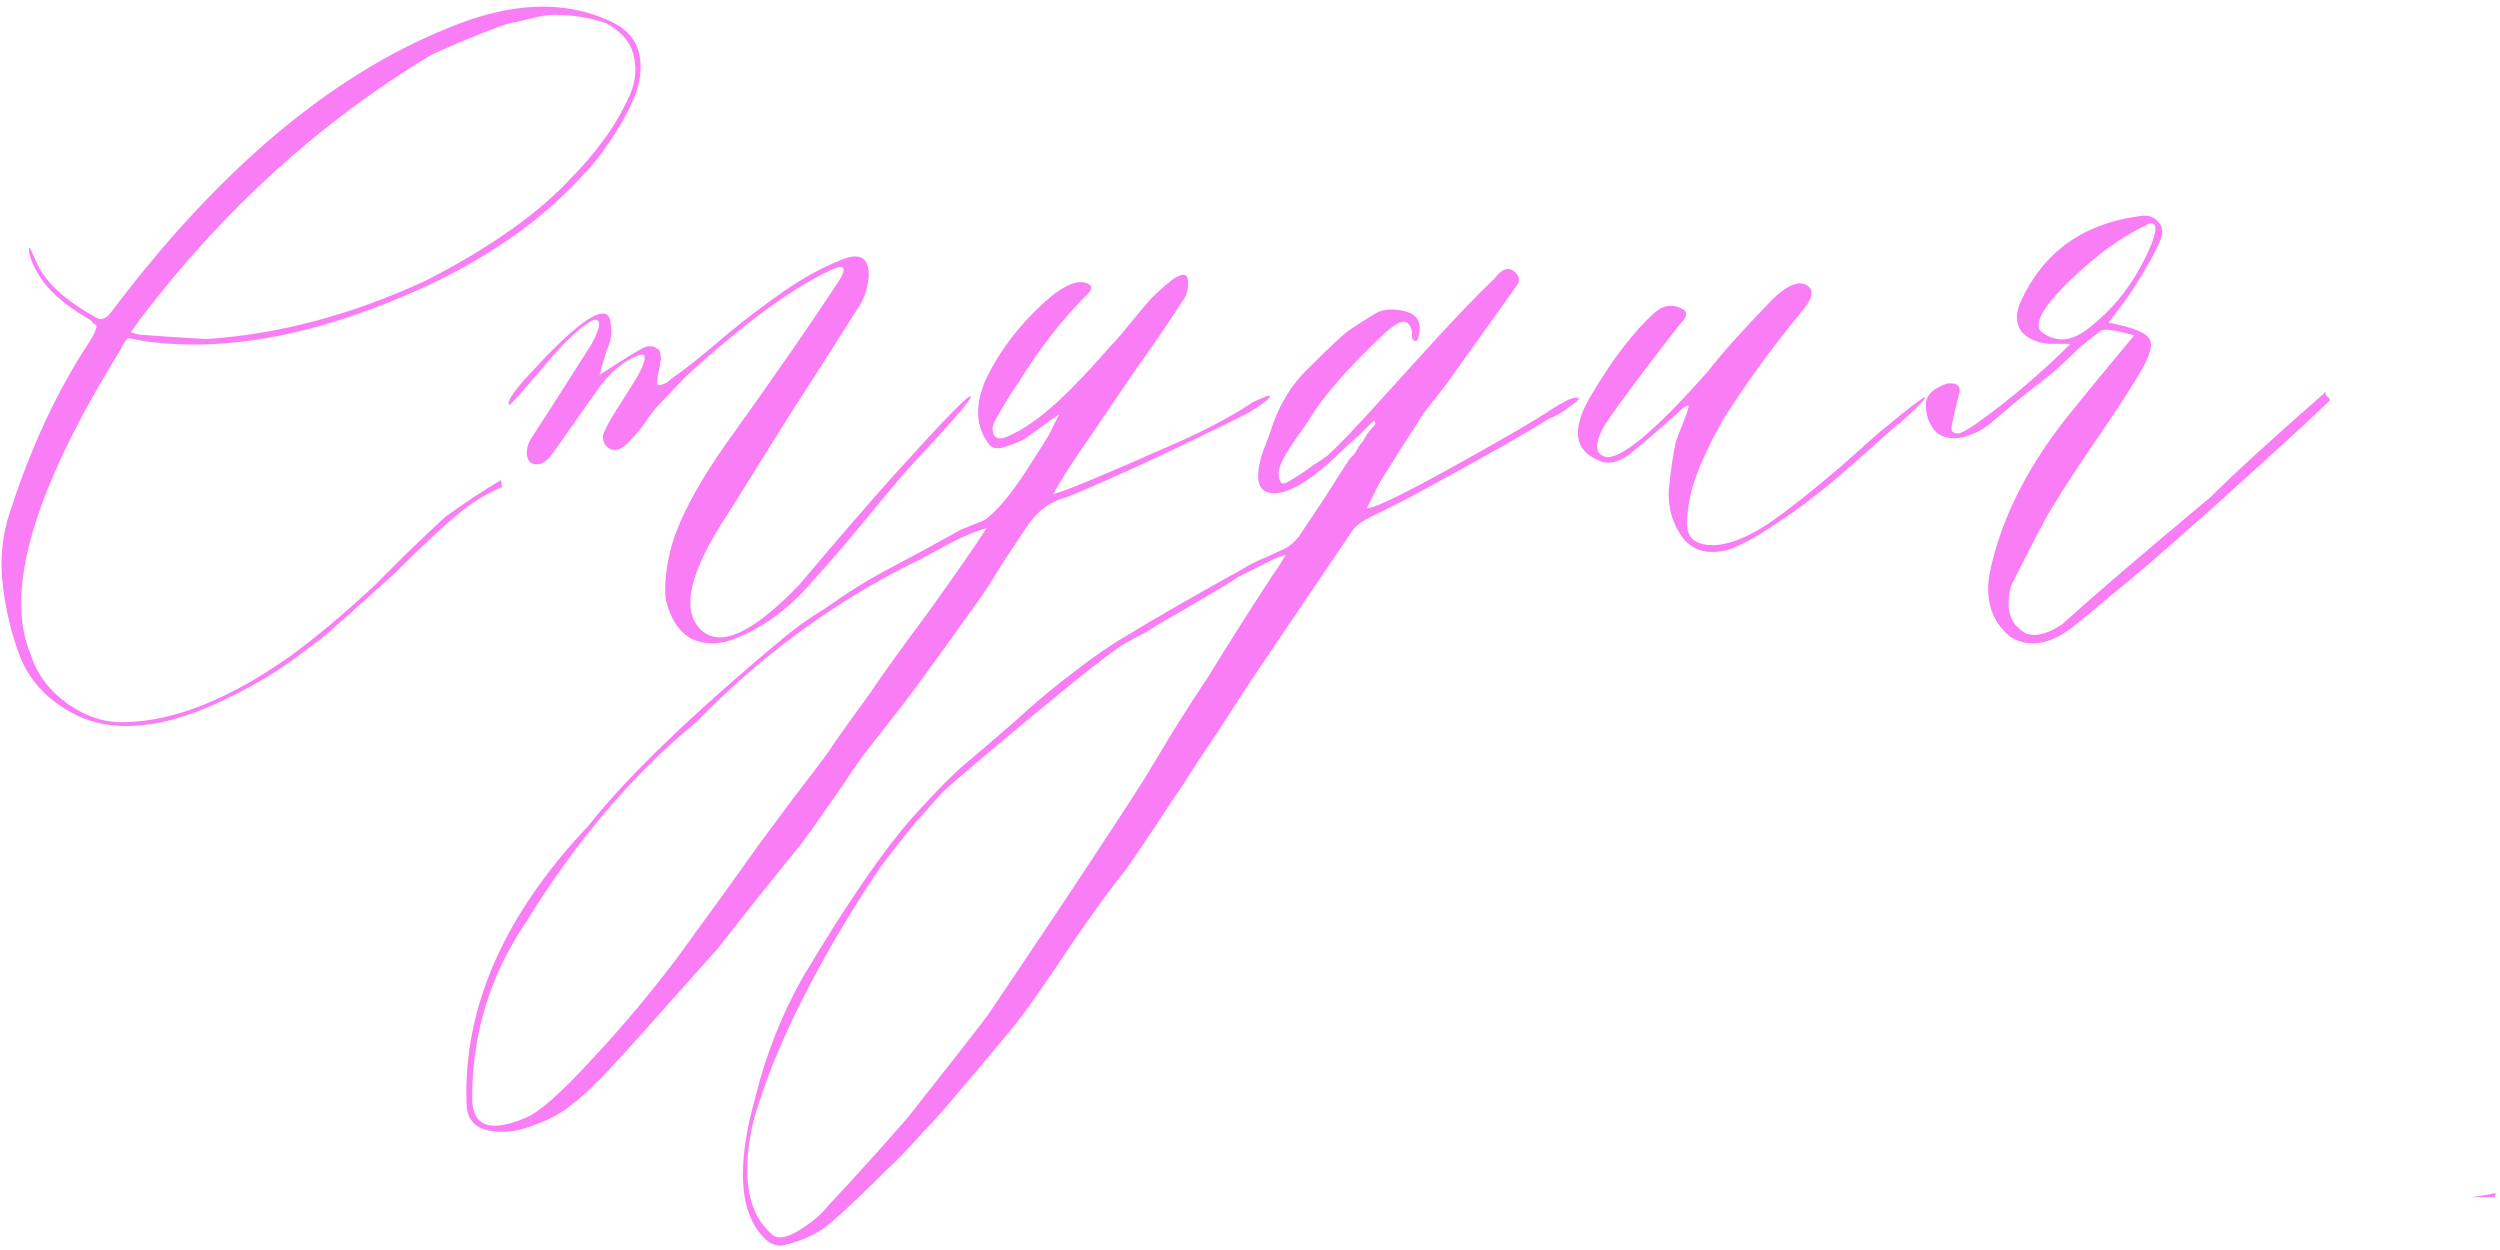 <?xml version="1.0" encoding="UTF-8"?> <svg xmlns="http://www.w3.org/2000/svg" width="200" height="100" viewBox="0 0 200 100" fill="none"><path d="M163.251 26.49C164.461 27.473 165.784 27.36 167.22 26.15C169.337 24.487 170.962 22.295 172.096 19.573C172.549 18.439 172.549 17.872 172.096 17.872C171.945 17.872 171.831 17.91 171.756 17.986C169.79 18.893 167.749 20.367 165.632 22.408C163.516 24.449 162.722 25.81 163.251 26.49ZM170.735 26.83C169.148 26.377 168.24 26.264 168.014 26.49L166.313 27.851C165.708 28.456 165.028 29.098 164.272 29.779C163.516 30.383 162.646 31.064 161.664 31.82C160.757 32.576 160.038 33.18 159.509 33.634C158.98 34.163 158.262 34.579 157.355 34.881C156.448 35.184 155.654 35.108 154.974 34.654C154.369 34.05 154.066 33.294 154.066 32.387C154.066 31.631 154.633 31.064 155.767 30.686C156.448 30.61 156.788 30.799 156.788 31.253C156.334 33.067 156.107 34.088 156.107 34.314C156.183 34.617 156.41 34.73 156.788 34.654C157.166 34.503 157.619 34.239 158.149 33.861C160.794 31.971 163.289 29.854 165.632 27.511H164.272C163.213 27.511 162.382 27.208 161.777 26.604C161.248 25.923 161.21 25.092 161.664 24.109C163.478 20.178 166.615 17.91 171.075 17.305C171.756 17.154 172.285 17.305 172.663 17.759C173.041 18.137 173.079 18.666 172.776 19.346C172.474 20.027 172.096 20.745 171.642 21.501C171.264 22.181 170.735 23.013 170.055 23.996C169.374 24.903 168.921 25.508 168.694 25.81C170.659 26.188 171.756 26.642 171.982 27.171C172.285 27.7 171.869 28.834 170.735 30.572C170.055 31.706 168.959 33.369 167.447 35.562C166.01 37.678 164.952 39.304 164.272 40.438C163.818 41.118 162.684 43.272 160.87 46.901C160.492 48.488 160.719 49.622 161.55 50.303C162.306 51.059 163.44 50.945 164.952 49.962C167.447 47.695 171.415 44.293 176.858 39.757C178.748 37.867 181.81 35.07 186.043 31.366C186.043 31.517 186.081 31.631 186.156 31.706C186.308 31.782 186.383 31.895 186.383 32.047C185.249 33.105 184.569 33.747 184.342 33.974C178.899 38.963 174.59 42.819 171.415 45.54C167.787 48.564 165.859 50.151 165.632 50.303C163.894 51.588 162.306 51.815 160.87 50.983C159.358 49.773 158.791 48.073 159.169 45.88C160.076 41.42 162.344 36.998 165.973 32.614C166.88 31.48 168.467 29.552 170.735 26.83Z" fill="#F97EF5"></path><path d="M132.366 25.016C133.046 24.412 133.765 24.298 134.52 24.676C135.05 24.903 135.012 25.319 134.407 25.923C131.459 29.703 129.456 32.387 128.397 33.974C127.49 35.562 127.566 36.431 128.624 36.582C129.985 36.507 132.668 34.201 136.675 29.665C137.658 28.38 139.17 26.679 141.211 24.563C142.723 22.9 143.856 22.333 144.612 22.862C145.142 23.24 144.99 23.92 144.159 24.903C141.891 27.624 139.774 30.535 137.809 33.634C137.506 34.239 137.242 34.73 137.015 35.108C136.864 35.41 136.562 36.053 136.108 37.036C135.73 37.943 135.465 38.699 135.314 39.304C135.163 39.908 135.05 40.589 134.974 41.345C134.898 42.101 135.012 42.668 135.314 43.046C135.692 43.424 136.259 43.613 137.015 43.613C138.225 43.613 139.699 43.046 141.437 41.912C143.176 40.702 145.142 39.153 147.334 37.263C149.526 35.297 150.736 34.239 150.962 34.088C152.701 32.651 153.684 31.895 153.911 31.82C154.289 31.669 153.646 32.349 151.983 33.861C151.832 33.936 151.681 34.05 151.529 34.201C150.925 34.73 149.904 35.637 148.468 36.922C147.107 38.132 145.973 39.077 145.066 39.757C144.234 40.438 143.176 41.194 141.891 42.025C140.681 42.857 139.51 43.499 138.376 43.953C136.713 44.406 135.465 44.104 134.634 43.046C133.802 41.912 133.424 40.627 133.5 39.19C133.651 37.678 133.84 36.393 134.067 35.335C134.143 35.108 134.332 34.617 134.634 33.861C134.936 33.105 135.087 32.651 135.087 32.5C135.012 32.349 134.672 32.576 134.067 33.181C132.706 34.39 131.648 35.297 130.892 35.902C129.758 36.96 128.737 37.263 127.83 36.809C125.865 35.977 125.714 34.201 127.377 31.48C129.04 28.683 130.703 26.528 132.366 25.016Z" fill="#F97EF5"></path><path d="M109.914 33.634C109.762 33.785 109.384 34.163 108.78 34.768C108.175 35.297 107.835 35.6 107.759 35.675C104.962 38.472 102.883 39.719 101.522 39.417C100.54 39.19 100.389 38.056 101.069 36.015C101.296 35.486 101.56 34.768 101.863 33.861C102.467 32.198 103.337 30.799 104.471 29.665C105.756 28.38 106.739 27.435 107.419 26.831C107.721 26.528 108.628 25.923 110.14 25.016C110.745 24.714 111.501 24.676 112.408 24.903C113.315 25.13 113.693 25.697 113.542 26.604C113.466 27.057 113.391 27.284 113.315 27.284C113.013 27.284 112.9 27.057 112.975 26.604C112.824 25.772 112.408 25.546 111.728 25.923C111.274 26.226 110.934 26.49 110.707 26.717C107.759 29.514 105.756 31.82 104.697 33.634C103.79 34.919 103.223 35.751 102.997 36.129C102.316 37.187 102.127 37.981 102.43 38.51C102.505 38.737 102.732 38.737 103.11 38.51C103.337 38.359 103.639 38.17 104.017 37.943C104.471 37.641 104.849 37.376 105.151 37.149C105.529 36.922 105.869 36.696 106.172 36.469C107.003 35.713 108.175 34.504 109.687 32.84C110.443 32.009 111.917 30.384 114.109 27.965C116.377 25.47 118.191 23.58 119.552 22.295C120.232 21.388 120.837 21.274 121.366 21.955C121.593 22.257 121.555 22.597 121.253 22.975L116.15 30.119C116.074 30.27 115.319 31.253 113.882 33.067C113.504 33.672 112.9 34.617 112.068 35.902C111.312 37.111 110.745 38.019 110.367 38.623L109.347 40.664C109.951 40.664 112.295 39.531 116.377 37.263C120.459 34.995 122.991 33.521 123.974 32.84C125.032 32.16 125.713 31.82 126.015 31.82C126.544 31.744 126.355 32.009 125.448 32.614C124.995 32.992 124.466 33.294 123.861 33.521C122.5 34.428 118.758 36.544 112.635 39.871L109.233 41.572C108.704 41.874 108.326 42.214 108.099 42.592L100.275 54.158C99.67 55.065 98.763 56.464 97.554 58.354C96.269 60.243 95.324 61.68 94.719 62.663C94.19 63.419 93.434 64.552 92.451 66.064C91.393 67.652 90.599 68.824 90.07 69.579C89.011 70.865 87.575 72.83 85.761 75.476C83.947 78.197 82.586 80.163 81.679 81.372C81.301 81.901 79.411 84.169 76.009 88.176C75.102 89.234 74.384 90.028 73.855 90.557C72.645 91.918 71.7 92.901 71.02 93.505C69.13 95.395 67.656 96.794 66.598 97.701C65.615 98.608 64.292 99.251 62.629 99.629C62.1 99.704 61.608 99.515 61.155 99.062C59.114 97.02 58.887 93.203 60.474 87.609C61.306 84.283 62.553 81.145 64.216 78.197C67.996 71.847 71.133 67.35 73.628 64.704C75.14 63.041 76.349 61.831 77.257 61.075C78.088 60.395 79.411 59.261 81.225 57.673C82.964 56.086 84.551 54.763 85.988 53.705C87.424 52.571 88.86 51.588 90.297 50.756C92.262 49.547 95.286 47.808 99.368 45.54C99.822 45.238 100.502 44.898 101.409 44.52C102.241 44.142 102.732 43.915 102.883 43.839C103.261 43.613 103.601 43.31 103.904 42.932C104.357 42.252 105.038 41.231 105.945 39.871C106.852 38.434 107.532 37.376 107.986 36.696C108.061 36.62 108.175 36.507 108.326 36.355C108.477 36.129 108.591 35.94 108.666 35.789C108.742 35.637 108.855 35.486 109.006 35.335C109.158 35.108 109.271 34.919 109.347 34.768C109.498 34.541 109.649 34.352 109.8 34.201C109.951 34.05 110.027 33.937 110.027 33.861C110.027 33.785 109.989 33.71 109.914 33.634ZM102.883 44.406C102.732 44.406 102.392 44.52 101.863 44.747L101.182 45.087L99.141 46.107C98.612 46.485 96.647 47.657 93.245 49.623C92.942 49.774 92.451 50.076 91.771 50.53C91.015 50.908 90.448 51.21 90.07 51.437C89.238 51.89 86.857 53.742 82.926 56.993C78.92 60.319 76.425 62.436 75.442 63.343C75.215 63.57 74.875 63.948 74.422 64.477C73.968 65.006 73.628 65.384 73.401 65.611C72.04 67.274 71.058 68.521 70.453 69.353C69.319 71.016 68.261 72.679 67.278 74.342C66.22 76.081 65.048 78.235 63.763 80.805C62.478 83.451 61.495 85.832 60.815 87.949C60.059 90.066 59.718 92.107 59.794 94.072C59.87 96.113 60.512 97.663 61.722 98.721C62.175 99.175 62.931 99.061 63.99 98.381C64.972 97.776 65.728 97.134 66.257 96.454C68.45 94.11 70.566 91.767 72.607 89.423C76.312 84.736 78.466 81.977 79.071 81.146C83.455 74.644 86.706 69.769 88.823 66.518C89.427 65.611 90.334 64.212 91.544 62.322C92.678 60.432 93.547 58.996 94.152 58.014C94.908 56.804 95.74 55.519 96.647 54.158C97.478 52.797 98.423 51.285 99.481 49.623C100.54 47.959 101.371 46.674 101.976 45.767C102.052 45.691 102.203 45.465 102.43 45.087C102.656 44.709 102.808 44.482 102.883 44.406Z" fill="#F97EF5"></path><path d="M100.252 32.16C101.235 31.706 101.689 31.555 101.613 31.706C101.538 31.933 100.933 32.387 99.799 33.067C94.205 35.864 89.405 38.094 85.398 39.757C84.113 40.06 83.055 40.816 82.223 42.025C81.921 42.479 81.316 43.386 80.409 44.746C79.577 46.107 78.897 47.166 78.368 47.922C75.722 51.626 74.059 53.931 73.379 54.838C72.774 55.67 71.904 56.804 70.77 58.24C69.636 59.676 68.994 60.508 68.843 60.735C68.465 61.264 67.973 61.982 67.369 62.889C66.688 63.872 66.084 64.741 65.554 65.497C65.025 66.253 64.534 66.934 64.08 67.538C61.737 70.411 59.507 73.208 57.39 75.929C57.239 76.081 56.559 76.837 55.349 78.197C54.064 79.633 52.854 80.994 51.721 82.279C50.511 83.64 49.339 84.925 48.205 86.135C46.996 87.344 46.202 88.062 45.824 88.289C45.068 88.969 44.048 89.537 42.763 89.99C41.477 90.519 40.268 90.67 39.134 90.444C37.924 90.217 37.32 89.461 37.32 88.176C37.093 80.541 40.343 73.17 47.071 66.064C50.171 62.133 55.349 57.144 62.606 51.096C63.589 50.265 64.761 49.433 66.121 48.602C67.406 47.695 68.503 46.977 69.41 46.447C70.317 45.918 71.64 45.2 73.379 44.293C75.042 43.386 76.213 42.743 76.894 42.365C78.028 41.912 78.67 41.647 78.821 41.572C79.728 40.891 80.787 39.644 81.996 37.83C83.206 35.94 83.848 34.919 83.924 34.768C84.453 33.71 84.718 33.18 84.718 33.18C84.718 33.18 84.642 33.218 84.491 33.294C84.264 33.445 83.848 33.747 83.244 34.201C82.639 34.654 82.147 34.995 81.769 35.221C81.467 35.373 80.976 35.562 80.295 35.788C79.691 35.94 79.275 35.826 79.048 35.448C78.065 34.088 77.99 32.425 78.821 30.459C79.728 28.494 81.051 26.642 82.79 24.903C84.604 23.088 85.965 22.333 86.872 22.635C87.401 22.786 87.439 23.088 86.986 23.542C84.945 25.583 83.092 27.964 81.429 30.686C80.976 31.291 80.371 32.273 79.615 33.634C79.388 34.012 79.35 34.39 79.502 34.768C79.653 35.07 79.955 35.146 80.409 34.995C82.147 34.314 84.151 32.765 86.419 30.346C86.948 29.817 87.742 28.947 88.8 27.738C89.178 27.36 89.669 26.793 90.274 26.037C90.954 25.205 91.559 24.487 92.088 23.882C92.693 23.277 93.298 22.748 93.903 22.295C94.734 21.766 95.112 21.917 95.036 22.748C95.036 23.277 94.885 23.731 94.583 24.109C94.205 24.714 93.449 25.848 92.315 27.511C91.181 29.098 90.312 30.346 89.707 31.253C89.556 31.48 88.762 32.651 87.326 34.768C85.889 36.809 84.869 38.397 84.264 39.53C85.171 39.304 88.271 38.019 93.562 35.675C96.208 34.541 98.438 33.369 100.252 32.16ZM78.935 42.252C78.028 42.479 76.818 43.008 75.306 43.839C73.794 44.671 72.925 45.124 72.698 45.2C66.424 48.375 60.754 52.571 55.689 57.787C50.624 61.944 46.089 67.274 42.082 73.775C39.21 78.008 37.773 82.695 37.773 87.836C37.773 90.179 39.285 90.67 42.309 89.31C43.065 88.932 44.199 87.987 45.711 86.475C48.734 83.376 51.532 80.125 54.102 76.723C56.974 72.792 59.129 69.806 60.565 67.765C61.245 66.858 62.228 65.535 63.513 63.796C64.798 62.133 65.743 60.886 66.348 60.054C66.726 59.45 67.331 58.58 68.162 57.446C68.918 56.388 69.41 55.708 69.636 55.405C70.544 54.045 72.093 51.89 74.286 48.942C76.402 45.994 77.952 43.764 78.935 42.252ZM197.657 95.773L198.45 95.66C198.979 95.584 199.395 95.508 199.698 95.433C199.622 95.508 199.584 95.622 199.584 95.773H197.657Z" fill="#F97EF5"></path><path d="M48.175 30.686C48.1 30.762 46.815 32.576 44.32 36.129C43.866 36.809 43.413 37.149 42.959 37.149C42.506 37.149 42.241 36.922 42.166 36.469C42.09 35.94 42.241 35.411 42.619 34.882C43.073 34.201 44.622 31.782 47.268 27.624C48.024 26.264 48.138 25.583 47.608 25.583C47.457 25.583 47.23 25.697 46.928 25.924C45.945 26.604 44.773 27.776 43.413 29.439C42.052 31.026 41.221 31.971 40.918 32.273C40.767 32.425 40.691 32.425 40.691 32.273C40.691 31.895 41.296 31.064 42.506 29.779C45.907 26.075 47.949 24.563 48.629 25.243C48.78 25.394 48.856 25.621 48.856 25.924C48.931 26.226 48.931 26.604 48.856 27.057C48.78 27.435 48.667 27.776 48.516 28.078C48.44 28.38 48.327 28.758 48.175 29.212C48.1 29.59 48.024 29.854 47.949 30.006C50.141 28.569 51.388 27.813 51.691 27.738C52.068 27.662 52.333 27.7 52.484 27.851C52.711 27.927 52.824 28.078 52.824 28.305C52.9 28.532 52.9 28.758 52.824 28.985C52.824 29.136 52.787 29.363 52.711 29.665C52.635 29.968 52.598 30.195 52.598 30.346C52.446 30.875 52.711 30.951 53.391 30.573C53.542 30.421 53.731 30.27 53.958 30.119C54.941 29.439 56.264 28.38 57.927 26.944C59.666 25.508 61.253 24.298 62.69 23.315C64.201 22.257 65.713 21.426 67.225 20.821C68.813 20.14 69.569 20.594 69.493 22.181C69.418 23.164 69.077 24.071 68.472 24.903C67.339 26.717 65.6 29.439 63.257 33.067C60.989 36.696 59.288 39.417 58.154 41.231C55.206 45.691 54.487 48.715 55.999 50.303C57.511 51.89 60.157 50.719 63.937 46.788C67.187 42.932 69.871 39.833 71.988 37.489C75.616 33.483 77.506 31.555 77.657 31.706C77.808 31.858 76.145 33.785 72.668 37.489C72.063 38.17 71.232 39.153 70.173 40.438C69.191 41.647 68.246 42.781 67.339 43.84C66.507 44.822 65.675 45.767 64.844 46.674C64.012 47.657 63.03 48.564 61.896 49.396C60.837 50.152 59.703 50.756 58.494 51.21C57.36 51.588 56.302 51.55 55.319 51.097C54.336 50.567 53.656 49.547 53.278 48.035C53.127 47.052 53.24 45.729 53.618 44.066C54.223 41.723 55.697 38.888 58.04 35.562C61.896 30.195 64.957 25.772 67.225 22.295C67.83 21.237 67.414 21.085 65.978 21.841C62.954 23.353 59.25 26.113 54.865 30.119L52.598 32.5C52.371 32.727 52.031 33.181 51.577 33.861C51.123 34.466 50.745 34.919 50.443 35.222C49.612 36.129 48.931 36.242 48.402 35.562C48.175 35.184 48.175 34.806 48.402 34.428C48.629 33.899 49.045 33.181 49.649 32.273C50.254 31.291 50.632 30.686 50.783 30.459C51.161 29.854 51.388 29.401 51.464 29.098C51.691 28.494 51.577 28.267 51.123 28.418C50.065 28.796 49.082 29.552 48.175 30.686Z" fill="#F97EF5"></path><path d="M40.078 38.405L40.158 38.965C39.038 39.445 37.998 40.058 37.038 40.805C35.704 41.872 33.891 43.552 31.598 45.845C31.384 46.058 30.878 46.512 30.078 47.205C29.331 47.898 28.798 48.378 28.478 48.645C28.211 48.912 27.731 49.338 27.038 49.925C26.398 50.512 25.864 50.965 25.438 51.285C25.011 51.605 24.478 52.005 23.838 52.485C23.198 52.965 22.584 53.392 21.998 53.765C21.411 54.138 20.824 54.485 20.238 54.805C16.771 56.725 13.838 57.792 11.438 58.005C9.144 58.272 7.118 57.872 5.358 56.805C3.651 55.792 2.424 54.432 1.678 52.725C0.984 50.965 0.504 49.045 0.238 46.965C-0.029 44.832 0.158 42.832 0.798 40.965C2.504 35.685 4.638 31.125 7.198 27.285C7.251 27.178 7.331 27.045 7.438 26.885C7.544 26.672 7.598 26.538 7.598 26.485C7.651 26.432 7.678 26.352 7.678 26.245C7.731 26.138 7.731 26.058 7.678 26.005C7.624 25.952 7.544 25.898 7.438 25.845C7.384 25.738 7.278 25.632 7.118 25.525C5.038 24.352 3.624 23.045 2.878 21.605C2.504 20.912 2.318 20.352 2.318 19.925C2.318 19.765 2.371 19.792 2.478 20.005C2.584 20.218 2.718 20.512 2.878 20.885C3.518 22.485 5.144 24.005 7.758 25.445C8.131 25.658 8.531 25.472 8.958 24.885C17.491 13.578 26.451 6.032 35.838 2.245C40.798 0.165 45.118 -0.022 48.798 1.685C50.078 2.272 50.851 3.125 51.118 4.245C51.384 5.365 51.251 6.565 50.718 7.845C50.184 9.072 49.544 10.218 48.798 11.285C48.104 12.352 47.384 13.258 46.638 14.005C43.544 17.418 39.491 20.325 34.478 22.725C25.891 26.725 18.238 28.245 11.518 27.285L10.238 27.045C10.024 27.258 9.838 27.552 9.678 27.925C2.691 39.178 0.291 47.338 2.478 52.405C2.958 53.952 3.944 55.258 5.438 56.325C6.984 57.392 8.558 57.872 10.158 57.765C13.998 57.658 18.318 55.925 23.118 52.565C25.251 51.018 27.571 49.072 30.078 46.725C30.504 46.298 31.331 45.472 32.558 44.245C33.838 43.018 34.851 42.058 35.598 41.365C37.304 40.138 38.798 39.152 40.078 38.405ZM16.478 27.125C22.291 26.752 28.184 25.178 34.158 22.405C39.331 19.738 43.224 16.965 45.838 14.085C46.691 13.232 47.464 12.325 48.158 11.365C48.904 10.405 49.571 9.312 50.158 8.085C50.798 6.858 50.984 5.685 50.718 4.565C50.504 3.445 49.758 2.538 48.478 1.845C47.838 1.632 47.198 1.472 46.558 1.365C45.918 1.258 45.331 1.205 44.798 1.205C44.264 1.152 43.651 1.205 42.958 1.365C42.264 1.525 41.704 1.658 41.278 1.765C40.851 1.818 40.238 2.005 39.438 2.325C38.691 2.592 38.158 2.805 37.838 2.965C37.518 3.072 36.931 3.312 36.078 3.685C35.224 4.058 34.691 4.298 34.478 4.405C25.624 9.738 17.891 16.752 11.278 25.445L10.478 26.565C10.798 26.725 11.198 26.805 11.678 26.805C12.211 26.858 13.811 26.965 16.478 27.125Z" fill="#F97EF5"></path></svg> 